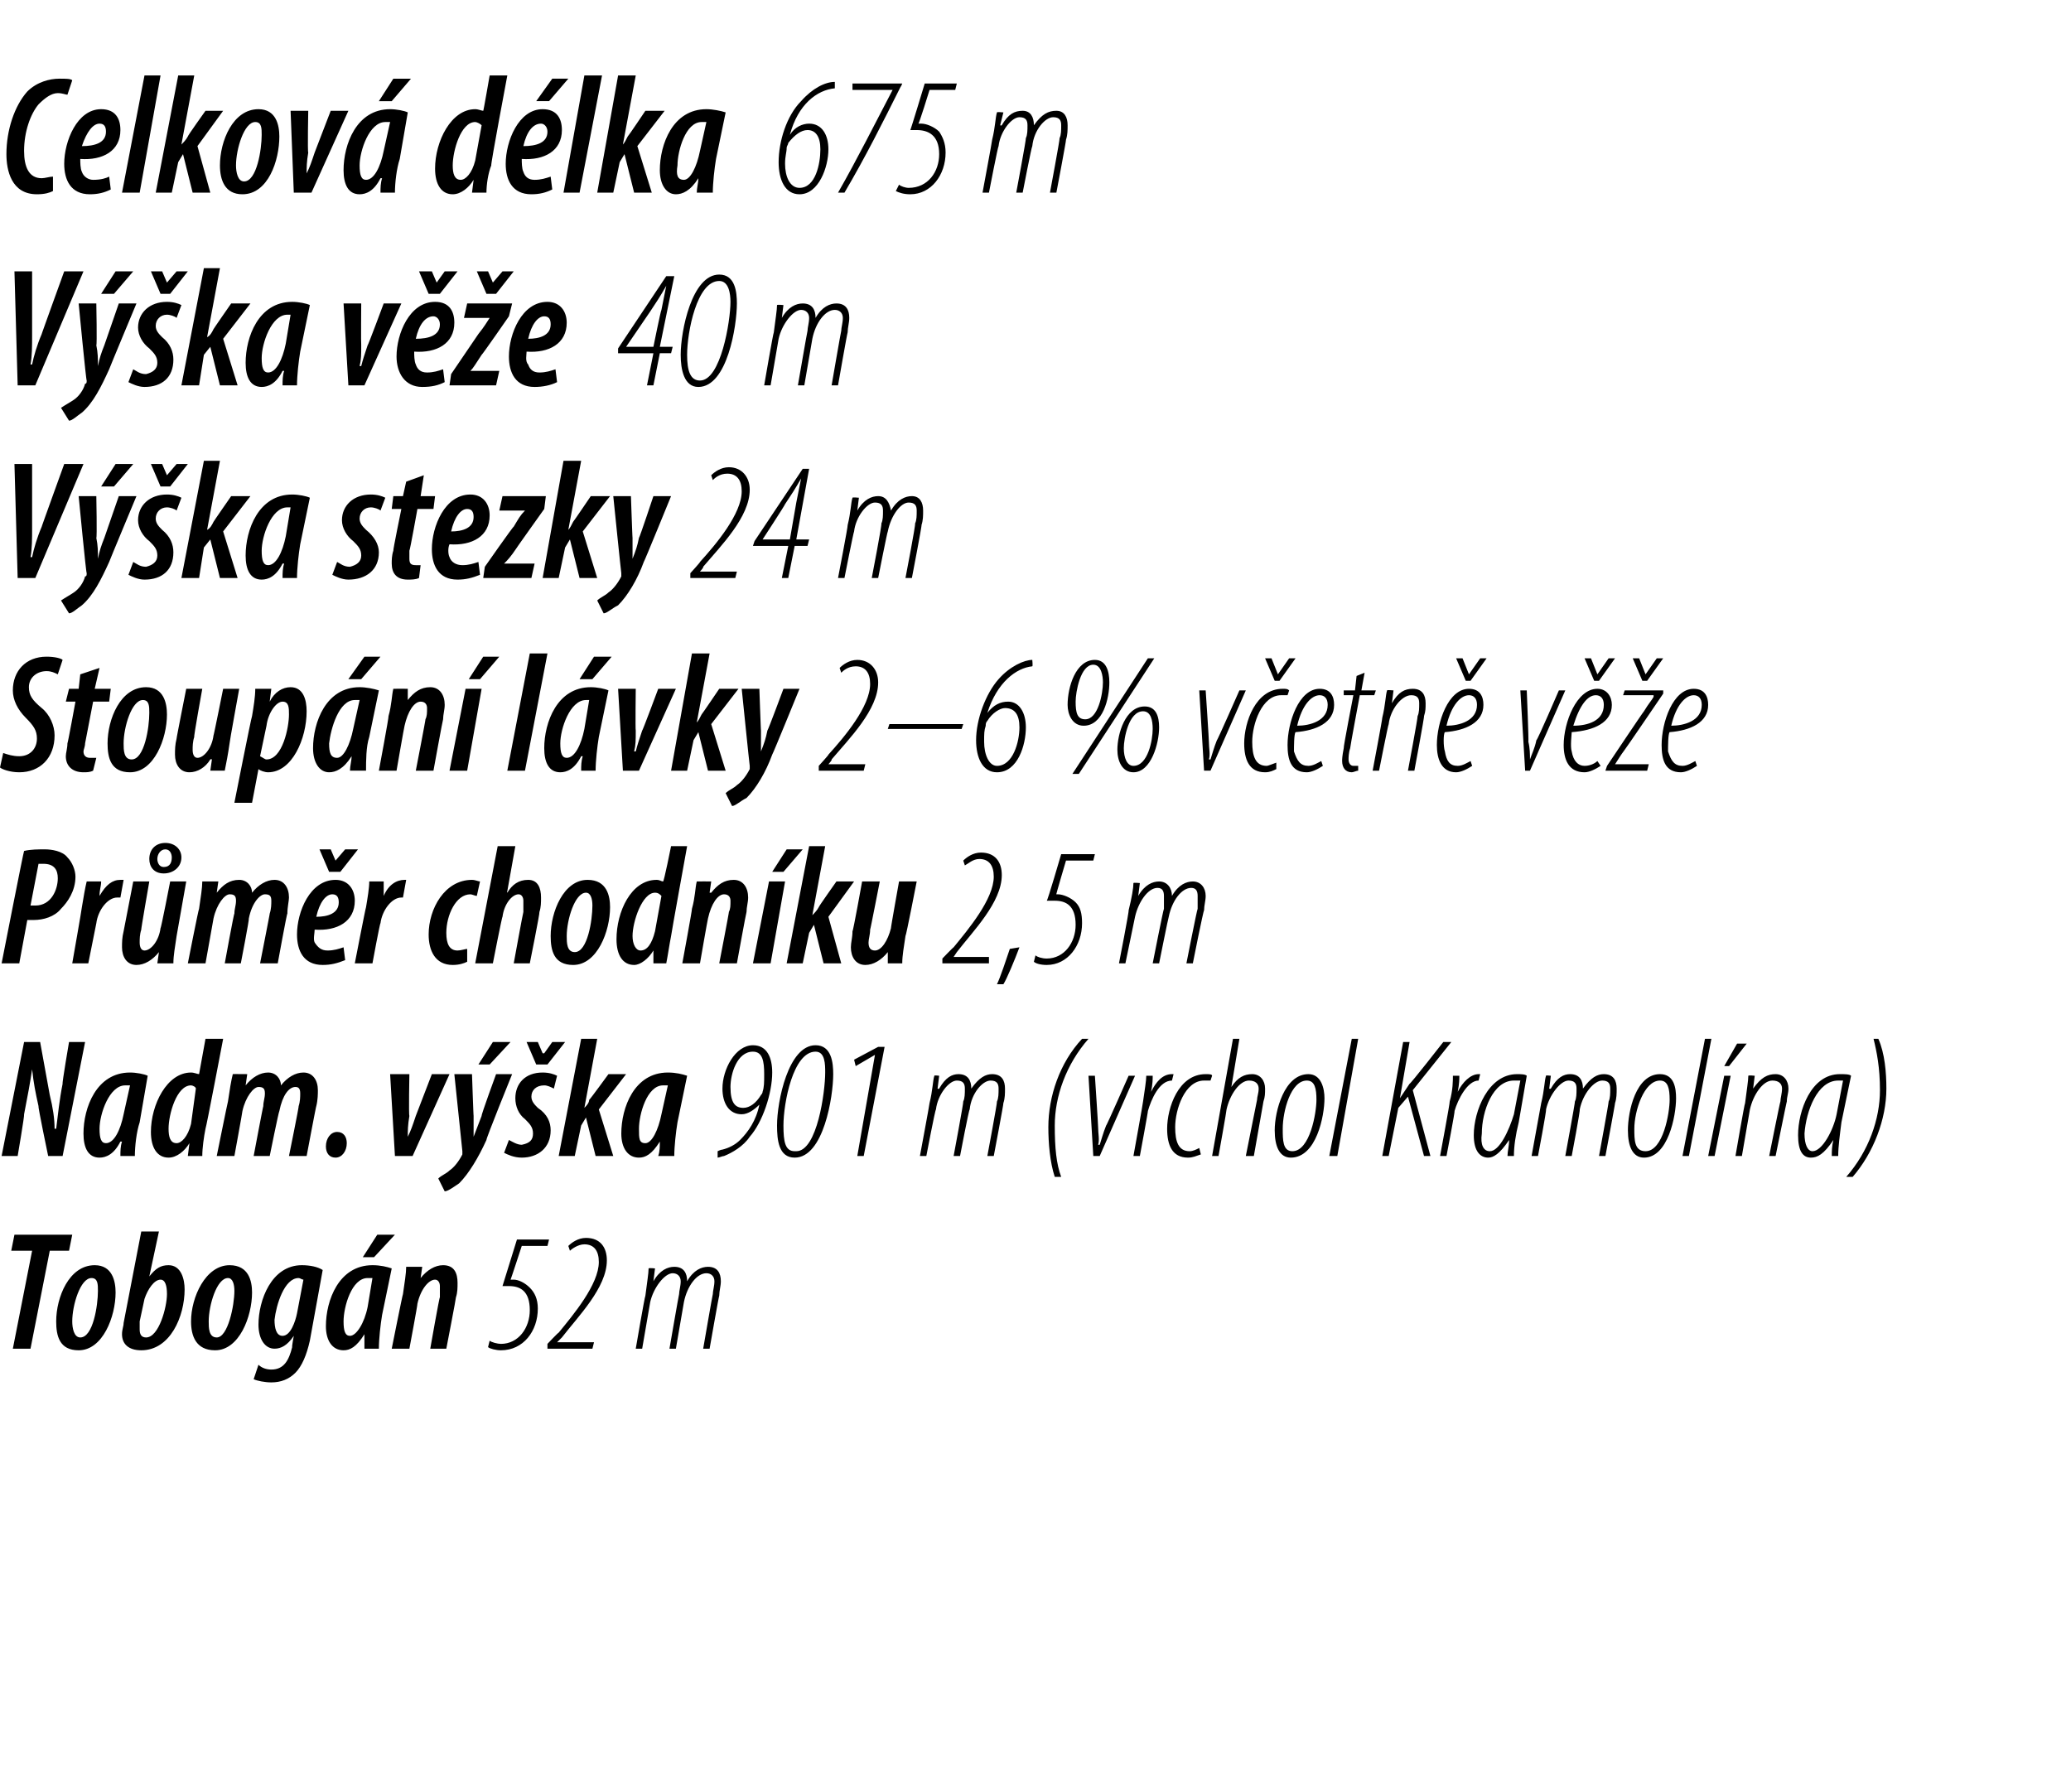 <?xml version="1.0" standalone="no"?><!DOCTYPE svg PUBLIC "-//W3C//DTD SVG 1.1//EN" "http://www.w3.org/Graphics/SVG/1.1/DTD/svg11.dtd"><svg xmlns="http://www.w3.org/2000/svg" version="1.1" width="129px" height="111.6px" viewBox="0 0 129 111.6"><desc>Celkov d lka 675 m V ka v e 40 m V ka stezky 24 m Stoup n l vky 2 6 % v etn v e Pr m r chodn ku 2,5 m Nadm v</desc><defs/><g id="Polygon111026"><path d="m2 77.9H.7l.2-1h3.6l-.2 1H3.1L1.9 84H.8L2 77.9zm2.9 6.2c-1.2 0-1.4-.9-1.4-1.8c0-1.5.8-3.5 2.4-3.5c1.1 0 1.3 1 1.3 1.7c0 1.5-.8 3.6-2.3 3.6zm.1-.8c.8 0 1.1-2 1.1-2.9c0-.4 0-.8-.4-.8c-.7 0-1.2 1.7-1.2 2.7c0 .4.1 1 .5 1zm4.9-6.6l-.6 2.8s.01.03 0 0c.4-.5.7-.7 1.2-.7c.8 0 1 .9 1 1.5c0 1.7-.9 3.8-2.7 3.8c-.8 0-1.2-.4-1.2-1c0-.3.1-.5.1-.7l1.1-5.7h1.1zm-1.2 5.6v.5c0 .3.1.5.4.5c.8 0 1.3-1.9 1.3-2.7c0-.5-.1-.9-.4-.9c-.4 0-.8.6-1 1.2l-.3 1.4zm4.7 1.8c-1.2 0-1.5-.9-1.5-1.8c0-1.5.9-3.5 2.4-3.5c1.2 0 1.4 1 1.4 1.7c0 1.5-.8 3.6-2.3 3.6zm.1-.8c.7 0 1.1-2 1.1-2.9c0-.4-.1-.8-.4-.8c-.7 0-1.2 1.7-1.2 2.7c0 .4 0 1 .5 1zm2.6 1.7c.2.2.5.3.8.3c.8 0 1.1-.6 1.3-1.4c-.03-.01.1-.7.1-.7c-.4.6-.8.8-1.2.8c-.6 0-1-.6-1-1.5c0-1.5.8-3.7 2.7-3.7c.5 0 1 .1 1.3.3l-.8 4.4c-.2.9-.5 1.6-.9 2c-.4.4-.9.6-1.5.6c-.4 0-.9-.1-1.1-.2l.3-.9zm2.8-5.3c-.1 0-.2-.1-.3-.1c-.9 0-1.4 1.7-1.5 2.6c0 .5.1 1 .5 1c.5 0 .8-.9.9-1.4l.4-2.1zm3.8 4.3v-.9c-.5.8-.9 1-1.3 1c-.7 0-1.1-.6-1.1-1.5c0-1.6.8-3.8 2.9-3.8c.5 0 .9.1 1.2.2l-.6 2.9c-.1.6-.2 1.5-.2 2.1h-.9zm.5-4.4h-.3c-1 0-1.5 1.8-1.5 2.7c0 .6.1.9.4.9c.4 0 .9-.8 1.1-1.8l.3-1.8zm1.4-2.7l-1.3 1.4h-.7l.9-1.4h1.1zm-.2 7.1s.68-3.41.7-3.4c.1-.7.2-1.3.2-1.7h1l-.1.7s.01.01 0 0c.4-.5.9-.8 1.4-.8c.7 0 .9.5.9 1.1c0 .3 0 .6-.1.9c.02 0-.6 3.2-.6 3.2h-1s.57-3.25.6-3.2v-.7c0-.2-.1-.4-.3-.4c-.4 0-.9.6-1.1 1.5c.02.03-.5 2.8-.5 2.8h-1.1zm9.7-6.4h-1.6s-.7 2.15-.7 2.1h.2c.3 0 .7.2 1 .5c.3.3.5.7.5 1.3c0 1.4-.9 2.6-2.3 2.6c-.3 0-.7-.1-.8-.2l.1-.4c.1.1.5.2.7.2c1.1 0 1.8-1 1.8-2.1c0-1.2-.6-1.5-1.3-1.5h-.4l.9-2.9h2l-.1.4zm0 6.4v-.3s.67-.71.7-.7c.9-1.1 2.5-3 2.5-4.4c0-.7-.3-1.1-.9-1.1c-.4 0-.8.3-.9.4l-.1-.3c.2-.2.6-.5 1.1-.5c.9 0 1.3.6 1.3 1.4c0 1.7-1.8 3.5-2.8 4.8l-.3.3h2.3l-.1.4h-2.8zm5.5 0s.56-3.27.6-3.3c.1-.8.2-1.4.2-1.7c.03-.04.4 0 .4 0l-.1.8s.02.04 0 0c.4-.7.9-.9 1.3-.9c.6 0 .8.4.8.9c.4-.7.9-.9 1.3-.9c.6 0 .8.4.8.9c0 .3-.1.6-.1.9c-.02-.02-.6 3.3-.6 3.3h-.4s.58-3.36.6-3.4c0-.2.1-.5.1-.8c0-.3-.2-.5-.5-.5c-.6 0-1.2.8-1.4 1.8l-.5 2.9h-.4s.58-3.36.6-3.4c0-.2.1-.5.1-.8c0-.3-.2-.5-.5-.5c-.5 0-1.2.9-1.4 1.8L40 84h-.4z" stroke="none" fill="#000"/></g><g id="Polygon111025"><path d="m.1 72l1.4-7.1h1l.6 3.3c.2.8.3 1.5.3 2.1h.1c.1-.8.2-1.8.4-2.8c-.04-.03.4-2.6.4-2.6h1L3.9 72h-.9s-.65-3.11-.6-3.1c-.2-.9-.3-1.4-.4-2.3c-.1.7-.3 1.8-.5 2.8c.04.03-.4 2.6-.4 2.6h-1zm7.4 0c0-.3 0-.6.1-.9h-.1c-.4.8-.9 1-1.3 1c-.7 0-1-.6-1-1.5c0-1.6.8-3.8 2.9-3.8c.4 0 .9.1 1.1.2l-.5 2.9c-.2.6-.3 1.5-.3 2.1h-.9zm.6-4.4h-.3c-1 0-1.6 1.8-1.6 2.7c0 .6.1.9.4.9c.5 0 .9-.8 1.1-1.8l.4-1.8zm5.8-2.9s-1.06 5.57-1.1 5.6c-.1.5-.2 1.2-.2 1.7h-.9l.1-.8s-.05.02 0 0c-.3.5-.8.9-1.3.9c-.7 0-1.1-.6-1.1-1.6c0-1.7 1-3.7 2.5-3.7c.2 0 .4.1.5.1l.4-2.2h1.1zm-1.7 3.1c0-.1-.2-.2-.3-.2c-.9 0-1.4 1.8-1.4 2.7c0 .5.1.9.5.9c.3 0 .7-.4.9-1.2l.3-2.2zm1.3 4.2s.69-3.41.7-3.4c.1-.7.2-1.3.3-1.7c-.04-.01.9 0 .9 0l-.1.7s.02.04 0 0c.4-.5.9-.8 1.4-.8c.5 0 .8.4.8.8c.4-.5.9-.8 1.4-.8c.6 0 .9.5.9 1.1c0 .2 0 .6-.1 1c-.01-.04-.6 3.1-.6 3.1H18s.64-3.14.6-3.1c.1-.3.1-.6.1-.8c0-.3-.1-.4-.3-.4c-.4 0-.8.5-1 1.5c-.04.02-.6 2.8-.6 2.8h-1s.59-3.14.6-3.1c0-.3.1-.5.1-.8c0-.3-.1-.4-.4-.4c-.3 0-.8.6-1 1.5c.01.02-.5 2.8-.5 2.8h-1.1zm7.4.1c-.4 0-.6-.3-.6-.7c0-.5.3-.9.7-.9c.4 0 .6.3.6.7c0 .5-.3.9-.7.9zm4.6-5.2s-.05 2.58 0 2.6c-.1.6-.1.9-.1 1.3c.2-.4.3-.7.5-1.3l1-2.6h1.1L25.7 72h-1.1l-.3-5.1h1.2zm3.9 0s.09 2.62.1 2.6v1.3l.5-1.3c-.04-.04.9-2.6.9-2.6h1s-1.65 4.07-1.6 4.1c-.5 1.1-1.1 2.1-1.7 2.7c-.3.2-.7.5-.9.5l-.4-.8c.2-.2.5-.3.7-.5c.3-.2.6-.6.8-1v-.2l-.5-4.8h1.1zm2.4-2l-1.3 1.4h-.7l.9-1.4h1.1zm-.1 6.1c.2.1.5.3.8.3c.5-.1.7-.3.7-.7c0-.4-.2-.6-.5-.9c-.4-.3-.6-.8-.6-1.3c0-.9.6-1.6 1.7-1.6c.4 0 .7.1.9.2l-.2.8c-.2-.1-.4-.2-.6-.2c-.5 0-.8.3-.8.7c0 .3.2.5.4.7c.6.4.8.9.8 1.4c0 1.1-.8 1.7-1.8 1.7c-.5 0-.9-.2-1.1-.3l.3-.8zm1.7-4.7l-.6-1.4h.7l.3.7h.1l.5-.7h.8l-1.1 1.4h-.7zm1.4 5.7l1.4-7.3h1l-.8 4.3s-.01.04 0 0c.1-.1.3-.3.3-.5c.05-.02 1.2-1.6 1.2-1.6h1.1l-1.7 2.2l.9 2.9h-1.1l-.6-2.4l-.3.5l-.4 1.9h-1zm6.2 0c.1-.3.1-.6.1-.9c-.5.8-.9 1-1.3 1c-.7 0-1.1-.6-1.1-1.5c0-1.6.8-3.8 2.9-3.8c.5 0 .9.1 1.2.2l-.6 2.9c-.1.6-.2 1.5-.2 2.1h-1zm.6-4.4h-.3c-1 0-1.5 1.8-1.5 2.7c0 .6 0 .9.4.9c.4 0 .8-.8 1-1.8l.4-1.8zm3.1 4.1s.2-.1.3-.1c.4-.1.8-.3 1.1-.6c.5-.5 1-1.2 1.2-2.2c-.3.3-.7.6-1.1.6c-.8 0-1.2-.7-1.2-1.6c0-1.2.8-2.7 1.9-2.7c.9 0 1.2.8 1.2 1.7c0 1.3-.6 3.1-1.4 4c-.4.6-1.1 1-1.6 1.2c-.1 0-.3.1-.4.1v-.4zm2.2-6.2c-1 0-1.4 1.4-1.4 2.2c0 1 .3 1.3.8 1.3c.4 0 .8-.3 1.1-.8c0 0 .1-.1.1-.2c.1-.3.1-.6.1-1.1c0-.8-.1-1.4-.7-1.4zm2.6 6.6c-1 0-1.1-1.1-1.1-2c0-1.5.7-5 2.4-5c1 0 1.1 1.1 1.1 1.8c0 1.4-.6 5.2-2.4 5.2zm.1-.4c1.3 0 1.8-3.7 1.8-4.9c0-.5 0-1.3-.6-1.3c-1.4 0-2 3.2-2 4.6c0 1 .1 1.6.7 1.6h.1zm4.9-6l-1.2.7l-.1-.4l1.5-.8h.4L53.8 72h-.4l1.1-6.3zm2.8 6.3s.61-3.27.6-3.3c.2-.8.2-1.4.3-1.7c-.03-.04.3 0 .3 0l-.1.8s.06.04.1 0c.4-.7.8-.9 1.2-.9c.6 0 .8.4.8.9c.5-.7.9-.9 1.3-.9c.6 0 .8.4.8.9c0 .3 0 .6-.1.9c.03-.02-.6 3.3-.6 3.3h-.4s.63-3.36.6-3.4c.1-.2.1-.5.1-.8c0-.3-.1-.5-.5-.5c-.5 0-1.2.8-1.3 1.8c-.05 0-.6 2.9-.6 2.9h-.4s.63-3.36.6-3.4c.1-.2.1-.5.1-.8c0-.3-.1-.5-.5-.5c-.5 0-1.2.9-1.3 1.8c-.05 0-.6 2.9-.6 2.9h-.4zm10.5-7.3c-1.4 1.6-2.1 3.6-2.1 5.4c0 1.4.1 2.4.4 3.2h-.4c-.3-.9-.4-2.1-.4-3.1c0-1.9.7-4 2.1-5.5h.4zm.4 2.3s.21 3.15.2 3.2c0 .4.1.8 0 1.1h.1c.1-.3.2-.7.4-1.2c.02.04 1.4-3.1 1.4-3.1h.4l-2.2 5h-.4l-.3-5h.4zm2.4 5s.61-3.37.6-3.4c.1-.7.2-1.3.2-1.6h.4c0 .2 0 .5-.1 1c.3-.6.7-1.1 1.3-1.1h.1l-.1.4c-.8 0-1.3 1.2-1.5 1.9c.03-.05-.5 2.8-.5 2.8h-.4zm4.2-.1c-.3.1-.5.2-.8.2c-1 0-1.3-.8-1.3-1.8c0-1.3.7-3.4 2.4-3.4c.2 0 .4 0 .4.1l-.1.3h-.4c-1.2 0-1.8 1.8-1.8 2.9c0 .9.2 1.5.9 1.5c.2 0 .4-.1.6-.2l.1.4zm.7.1l1.3-7.3h.4l-.5 3s.01.02 0 0c.4-.6.8-.8 1.3-.8c.5 0 .8.4.8.9c0 .3 0 .5-.1.8l-.6 3.4h-.5l.7-3.5c0-.2.1-.4.1-.7c0-.3-.2-.5-.6-.5c-.6 0-1.2.9-1.4 1.8c.02 0-.5 2.9-.5 2.9h-.4zm4.9.1c-.7 0-1-.7-1-1.7c0-1.2.6-3.5 2.1-3.5c.8 0 1 .9 1 1.5c0 1.1-.5 3.7-2.1 3.7zm.1-.4c1.1 0 1.5-2.4 1.5-3.2c0-.7-.1-1.2-.6-1.2c-1 0-1.5 1.9-1.5 3c0 .7 0 1.4.6 1.4zm2.3.3l1.4-7.3h.4L83.3 72h-.5zm4.6-7.1h.4l-.6 3.5s-.02.02 0 0l.6-.9c.03.05 2.1-2.6 2.1-2.6h.5l-2.4 3l1.1 4.1h-.4l-1-3.7l-.6.7l-.6 3h-.4l1.3-7.1zm2.3 7.1s.63-3.37.6-3.4c.2-.7.2-1.3.2-1.6h.4c0 .2 0 .5-.1 1c.3-.6.8-1.1 1.3-1.1h.1l-.1.4c-.7 0-1.3 1.2-1.5 1.9c.05-.05-.5 2.8-.5 2.8h-.4zm4.2 0c0-.3.1-.6.1-1c-.6.9-1 1.1-1.3 1.1c-.5 0-.9-.4-.9-1.4c0-1.5.9-3.8 2.7-3.8c.2 0 .5 0 .6.1l-.5 2.9c-.2.8-.3 1.5-.3 2.1h-.4zm.8-4.7h-.4c-1.3 0-2 1.9-2 3.3c-.1.7.1 1.1.5 1.1c.6 0 1.2-1.3 1.5-2.3l.4-2.1zm.7 4.7l.6-3.3c.2-.8.2-1.4.3-1.7c-.04-.04.3 0 .3 0l-.1.8s.06.04.1 0c.4-.7.8-.9 1.2-.9c.6 0 .8.4.8.9c.5-.7.9-.9 1.3-.9c.6 0 .8.4.8.9c0 .3 0 .6-.1.9c.02-.02-.6 3.3-.6 3.3h-.4s.62-3.36.6-3.4c.1-.2.1-.5.1-.8c0-.3-.1-.5-.5-.5c-.5 0-1.2.8-1.4 1.8c.05 0-.5 2.9-.5 2.9h-.4s.62-3.36.6-3.4c.1-.2.1-.5.1-.8c0-.3-.1-.5-.5-.5c-.5 0-1.2.9-1.4 1.8c.05 0-.5 2.9-.5 2.9h-.4zm7 .1c-.7 0-1-.7-1-1.7c0-1.2.5-3.5 2-3.5c.9 0 1 .9 1 1.5c0 1.1-.5 3.7-2 3.7zm.1-.4c1.1 0 1.5-2.4 1.5-3.2c0-.7-.1-1.2-.6-1.2c-1 0-1.6 1.9-1.6 3c0 .7 0 1.4.7 1.4zm2.3.3l1.4-7.3h.4l-1.4 7.3h-.4zm1.6 0l1-5h.4l-1 5h-.4zm2.4-7l-1.1 1.4h-.3l.8-1.4h.6zm-.7 7s.56-3.27.6-3.3c.1-.8.2-1.4.2-1.7c.03-.04.4 0 .4 0l-.1.8s.02.04 0 0c.5-.7.9-.9 1.4-.9c.5 0 .8.4.8.9c0 .3-.1.5-.1.8c-.01-.02-.7 3.4-.7 3.4h-.4s.67-3.36.7-3.4c0-.2.1-.5.1-.8c0-.3-.2-.5-.6-.5c-.6 0-1.2.9-1.4 1.8l-.5 2.9h-.4zm6 0c0-.3 0-.6.1-1c-.6.9-1 1.1-1.4 1.1c-.5 0-.8-.4-.8-1.4c0-1.5.8-3.8 2.6-3.8c.3 0 .6 0 .7.1l-.6 2.9c-.1.8-.2 1.5-.2 2.1h-.4zm.7-4.7h-.3c-1.3 0-2 1.9-2.1 3.3c0 .7.2 1.1.5 1.1c.6 0 1.3-1.3 1.5-2.3l.4-2.1zm.2 6c1.4-1.6 2.1-3.6 2.1-5.4c0-1.4-.2-2.4-.4-3.2h.3c.4.9.5 2.1.5 3.1c0 1.9-.8 4-2.1 5.5h-.4z" stroke="none" fill="#000"/></g><g id="Polygon111024"><path d="m1.5 53c.4-.1.9-.1 1.3-.1c.4 0 1.1.1 1.4.5c.3.3.5.8.5 1.2c0 .9-.5 1.6-.9 2c-.4.5-1.1.7-1.7.7h-.4L1.2 60H.1s1.37-6.99 1.4-7zm.4 3.4h.3c1 0 1.4-1 1.4-1.7c0-.5-.2-.9-.9-.9h-.3l-.5 2.6zM4.5 60s.61-3.46.6-3.5c.1-.6.2-1.2.3-1.6h.9c0 .3-.1.5-.1.9c.4-.7.8-1 1.3-1h.2l-.2 1.1h-.2c-.6 0-1.2.8-1.3 1.6L5.5 60h-1zm7.1-5.1l-.6 3.4c-.1.7-.2 1.2-.2 1.7h-1l.1-.7s-.04-.04 0 0c-.4.5-.9.8-1.4.8c-.6 0-.9-.5-.9-1.1c0-.3 0-.6.1-1l.6-3.1h1s-.53 3.03-.5 3c-.1.3-.1.6-.1.8c0 .3.1.5.3.5c.4 0 .9-.6 1-1.4c.03.05.6-2.9.6-2.9h1zm-1.3-2.4c.6 0 1 .4 1 .9c0 .6-.5 1-1.1 1c-.6 0-.9-.4-.9-.9c0-.6.4-1 1-1zm0 .4c-.3 0-.5.3-.5.6c0 .2.1.5.4.5c.4 0 .5-.3.5-.6c0-.2-.1-.5-.4-.5zm1.4 7.1s.67-3.41.7-3.4c.1-.7.2-1.3.2-1.7h1l-.1.7s.01.04 0 0c.4-.5.8-.8 1.4-.8c.5 0 .8.4.8.8c.4-.5.9-.8 1.4-.8c.6 0 .9.5.9 1.1c0 .2-.1.6-.1 1c-.03-.04-.6 3.1-.6 3.1h-1.1s.62-3.14.6-3.1c.1-.3.1-.6.1-.8c0-.3-.1-.4-.4-.4c-.3 0-.8.5-1 1.5c.04.02-.5 2.8-.5 2.8h-1s.57-3.14.6-3.1c0-.3.1-.5.1-.8c0-.3-.1-.4-.4-.4c-.3 0-.8.6-1 1.5l-.5 2.8h-1.1zm9.8-.2c-.5.2-.9.3-1.4.3c-1.2 0-1.6-.9-1.6-1.9c0-1.4.8-3.4 2.4-3.4c.8 0 1.2.6 1.2 1.3c0 1.3-1.1 1.9-2.5 1.8c0 .2-.1.6 0 .8c.2.3.4.5.8.5c.4 0 .7-.1 1-.2l.1.8zm-.4-3.6c0-.3-.1-.5-.4-.5c-.4 0-.8.5-1 1.4c.7 0 1.4-.2 1.4-.9zm-.6-1.9l-.6-1.4h.7l.3.7l.6-.7h.8l-1.1 1.4h-.7zm1.6 5.7s.67-3.46.7-3.5c.1-.6.2-1.2.2-1.6h.9v.9c.3-.7.8-1 1.3-1h.1l-.2 1.1h-.1c-.6 0-1.2.8-1.3 1.6c-.04-.01-.5 2.5-.5 2.5h-1.1zm7-.1c-.2.1-.5.2-.9.2c-1.1 0-1.5-.9-1.5-1.9c0-1.6 1-3.4 2.7-3.4c.2 0 .4.1.5.1l-.2.9c-.1 0-.3-.1-.4-.1c-.9 0-1.5 1.3-1.5 2.4c0 .7.2 1.1.7 1.1c.2 0 .5-.1.6-.1v.8zm.5.1l1.4-7.3h1.1l-.5 2.8s-.03.06 0 .1c.3-.5.7-.8 1.3-.8c.6 0 .8.5.8 1.1c0 .3 0 .6-.1.9c.04.02-.6 3.2-.6 3.2h-1s.58-3.19.6-3.2v-.7c0-.2-.1-.4-.3-.4c-.4 0-.9.6-1 1.4c-.03-.03-.6 2.9-.6 2.9h-1.1zm6.1.1c-1.2 0-1.4-.9-1.4-1.8c0-1.5.8-3.5 2.3-3.5c1.2 0 1.4 1 1.4 1.7c0 1.5-.8 3.6-2.3 3.6zm.1-.8c.8 0 1.1-2 1.1-2.9c0-.4-.1-.8-.4-.8c-.7 0-1.2 1.7-1.2 2.7c0 .4 0 1 .5 1zm7-6.6s-1.01 5.57-1 5.6c-.1.5-.2 1.2-.3 1.7h-.8v-.8s0 .02 0 0c-.3.5-.8.9-1.2.9c-.7 0-1.1-.6-1.1-1.6c0-1.7.9-3.7 2.5-3.7c.2 0 .3.1.4.1c.05.05.5-2.2.5-2.2h1zm-1.6 3.1c-.1-.1-.2-.2-.4-.2c-.8 0-1.4 1.8-1.4 2.7c0 .5.2.9.5.9c.4 0 .7-.4.9-1.2l.4-2.2zm1.3 4.2s.63-3.41.6-3.4c.2-.7.2-1.3.3-1.7c.01-.01.9 0 .9 0l-.1.7h.1c.4-.5.8-.8 1.4-.8c.6 0 .9.5.9 1.1c0 .3-.1.6-.1.9c-.02 0-.6 3.2-.6 3.2h-1.1s.63-3.25.6-3.2c.1-.2.1-.4.1-.7c0-.2-.1-.4-.4-.4c-.4 0-.8.6-1 1.5c-.02.03-.5 2.8-.5 2.8h-1.1zm4.4 0l1-5.1h1L48 60h-1.1zm3.1-7.1l-1.2 1.4h-.7l.9-1.4h1zM49 60l1.4-7.3h1l-.8 4.3s.02.04 0 0c.1-.1.3-.3.4-.5c-.02-.02 1.1-1.6 1.1-1.6h1.1l-1.6 2.2l.8 2.9h-1.1l-.6-2.4l-.3.5L50 60h-1zm8.1-5.1s-.66 3.4-.7 3.4c-.1.7-.2 1.2-.2 1.7h-.9v-.7s0-.04 0 0c-.4.5-.9.8-1.4.8c-.6 0-.9-.5-.9-1.1c0-.3.1-.6.1-1c.04.02.6-3.1.6-3.1h1.1s-.59 3.03-.6 3c0 .3-.1.6-.1.8c0 .3.1.5.4.5c.4 0 .8-.6 1-1.4c-.03.05.5-2.9.5-2.9h1.1zm1.6 5.1v-.3s.68-.71.7-.7c.9-1.1 2.5-3 2.5-4.4c0-.7-.3-1.1-.9-1.1c-.4 0-.7.3-.9.4l-.1-.3c.2-.2.6-.5 1.1-.5c.9 0 1.3.6 1.3 1.4c0 1.7-1.8 3.5-2.8 4.8l-.2.3h2.2v.4h-2.9zm3.4 1.3c.2-.4.6-1.6.8-2.2l.6-.1c-.3.8-.8 2-1 2.3h-.4zm6-7.7h-1.7s-.64 2.15-.6 2.1h.1c.3 0 .8.2 1.1.5c.3.3.4.7.4 1.3c0 1.4-.9 2.6-2.2 2.6c-.4 0-.7-.1-.8-.2l.1-.4c.1.1.4.2.7.2c1.1 0 1.8-1 1.8-2.1c0-1.2-.6-1.5-1.3-1.5h-.5c.04.05.9-2.9.9-2.9h2.1l-.1.4zm1.6 6.4s.64-3.27.6-3.3c.2-.8.3-1.4.3-1.7c0-.04.4 0 .4 0l-.1.8s-.01.04 0 0c.4-.7.9-.9 1.3-.9c.5 0 .8.4.8.9c.4-.7.9-.9 1.3-.9c.5 0 .8.4.8.9c0 .3-.1.6-.1.9c-.04-.02-.7 3.3-.7 3.3h-.4s.66-3.36.7-3.4v-.8c0-.3-.1-.5-.4-.5c-.6 0-1.2.8-1.4 1.8c-.02 0-.6 2.9-.6 2.9h-.4s.66-3.36.7-3.4v-.8c0-.3-.1-.5-.4-.5c-.6 0-1.2.9-1.4 1.8l-.6 2.9h-.4z" stroke="none" fill="#000"/></g><g id="Polygon111023"><path d="m.2 46.9c.3.1.6.2 1 .2c.7 0 1.1-.5 1.1-1.1c0-.5-.2-.8-.7-1.3c-.5-.5-.8-1.1-.8-1.7c0-1.2.8-2.1 2.1-2.1c.5 0 .9.1 1 .2l-.3.9c-.2-.1-.4-.2-.7-.2c-.6 0-1.1.4-1.1 1c0 .5.2.8.8 1.3c.5.4.8 1.1.8 1.7c0 1.4-.9 2.3-2.2 2.3c-.6 0-1.1-.2-1.2-.3l.2-.9zm6-5.3l-.3 1.3h1l-.1.8h-1l-.5 2.6c0 .2-.1.4-.1.5c0 .3.2.4.4.4h.4l-.2.8c-.2.1-.4.1-.6.1c-.7 0-1.1-.4-1.1-1c0-.2.1-.5.1-.8c.03-.02.5-2.6.5-2.6h-.6l.2-.8h.6L5 42l1.2-.4zm1.9 6.5c-1.2 0-1.4-.9-1.4-1.8c0-1.5.8-3.5 2.4-3.5c1.1 0 1.3 1 1.3 1.7c0 1.5-.8 3.6-2.3 3.6zm.1-.8c.8 0 1.1-2 1.1-2.9c0-.4 0-.8-.4-.8c-.7 0-1.2 1.7-1.2 2.7c0 .4 0 1 .5 1zm6.7-4.4s-.62 3.4-.6 3.4c-.1.7-.2 1.2-.3 1.7h-.9l.1-.7s-.05-.04-.1 0c-.3.5-.8.8-1.3.8c-.6 0-.9-.5-.9-1.1c0-.3 0-.6.1-1c-.02.02.6-3.1.6-3.1h1s-.55 3.03-.5 3c-.1.3-.1.6-.1.8c0 .3.1.5.3.5c.4 0 .9-.6 1-1.4c.01.05.6-2.9.6-2.9h1zm-.3 7.1s1.06-5.37 1.1-5.4c.1-.6.2-1.2.2-1.7h1l-.1.8s-.02-.04 0 0c.3-.6.8-.9 1.3-.9c.8 0 1 .8 1 1.5c0 1.7-.9 3.8-2.4 3.8c-.2 0-.5-.1-.6-.2c0 .05 0 0 0 0l-.4 2.1h-1.1zm1.6-2.9c.2.1.3.2.4.2c1 0 1.4-2 1.4-2.8c0-.4 0-.8-.4-.8c-.4 0-.9.7-1 1.5l-.4 1.9zm5.6.9c0-.3.1-.6.1-.9c-.5.8-1 1-1.4 1c-.6 0-1-.6-1-1.5c0-1.6.8-3.8 2.9-3.8c.4 0 .9.1 1.2.2l-.6 2.9c-.2.6-.2 1.5-.2 2.1h-1zm.6-4.4h-.3c-1 0-1.5 1.8-1.6 2.7c0 .6.1.9.5.9c.4 0 .8-.8 1-1.8l.4-1.8zm1.3-2.7l-1.2 1.4h-.8l1-1.4h1zm-.1 7.1s.64-3.41.6-3.4c.2-.7.2-1.3.3-1.7c.01-.01.9 0 .9 0v.7s-.03.01 0 0c.4-.5.8-.8 1.4-.8c.6 0 .9.5.9 1.1c0 .3-.1.6-.1.9c-.02 0-.6 3.2-.6 3.2h-1.1s.63-3.25.6-3.2c.1-.2.1-.4.1-.7c0-.2-.1-.4-.4-.4c-.4 0-.8.6-1 1.5c-.02.03-.5 2.8-.5 2.8h-1.1zm4.4 0l1-5.1h1l-.9 5.1H28zm3.1-7.1l-1.2 1.4h-.7l.9-1.4h1zm.5 7.1l1.4-7.3h1.1L32.7 48h-1.1zm4.6 0c0-.3 0-.6.1-.9h-.1c-.4.8-.9 1-1.3 1c-.7 0-1-.6-1-1.5c0-1.6.8-3.8 2.9-3.8c.4 0 .9.1 1.1.2l-.6 2.9c-.1.6-.2 1.5-.2 2.1h-.9zm.5-4.4h-.2c-1 0-1.6 1.8-1.6 2.7c0 .6.1.9.4.9c.5 0 .9-.8 1.1-1.8l.3-1.8zm1.4-2.7l-1.2 1.4h-.8l.9-1.4h1.1zm1.5 2s-.03 2.58 0 2.6c0 .6 0 .9-.1 1.3h.1c.1-.4.2-.7.4-1.3c.02.04 1-2.6 1-2.6h1.1L39.8 48h-1l-.3-5.1h1.1zm2.2 5.1l1.3-7.3h1.1l-.8 4.3s-.02.04 0 0c.1-.1.2-.3.3-.5c.03-.02 1.1-1.6 1.1-1.6h1.2l-1.7 2.2l.9 2.9h-1.1l-.6-2.4l-.3.5l-.4 1.9h-1zm5.5-5.1s.09 2.62.1 2.6v1.3c.2-.5.3-.8.4-1.3c.05-.04 1-2.6 1-2.6h1s-1.66 4.07-1.7 4.1c-.4 1.1-1 2.1-1.6 2.7c-.4.2-.7.5-.9.5l-.4-.8c.2-.2.5-.3.7-.5c.3-.2.6-.6.8-1v-.2c-.01.01-.5-4.8-.5-4.8h1.1zM51 48v-.3s.65-.71.6-.7c1-1.1 2.6-3 2.6-4.4c0-.7-.3-1.1-.9-1.1c-.5 0-.8.3-.9.4l-.1-.3c.2-.2.6-.5 1.1-.5c.8 0 1.3.6 1.3 1.4c0 1.7-1.8 3.5-2.9 4.8c.05.03-.2.3-.2.3h2.3l-.1.4H51zm9-2.9l-.1.3h-4.6l.1-.3h4.6zm4.3-3.6c-1 .1-2.2 1-2.8 2.9c.4-.5.8-.7 1.3-.7c.7 0 1.1.7 1.1 1.6c0 1.1-.5 2.8-1.8 2.8c-.9 0-1.3-.9-1.3-2c0-1.3.6-2.9 1.4-3.8c.7-.8 1.6-1.2 2.1-1.2c.04-.01 0 0 0 0c0 0 .04.39 0 .4zm-2.2 6.2c1 0 1.4-1.5 1.4-2.4c0-.8-.3-1.2-.9-1.2c-.3 0-.8.3-1.1.8c-.1.1-.1.2-.1.3c-.1.3-.1.5-.1 1c0 .8.3 1.5.8 1.5zm6.1-6.6c.7 0 .9.7.9 1.4c0 1-.4 2.7-1.6 2.7c-.7 0-1-.7-1-1.3c0-1.1.5-2.8 1.7-2.8zm-.1.3c-.8 0-1.1 1.7-1.1 2.3c0 .7.1 1.1.6 1.1c.8 0 1.1-1.6 1.1-2.3c0-.4-.1-1.1-.6-1.1zm-1.3 6.8l4.7-7.2h.4l-4.7 7.2h-.4zm4.5-4.2c.7 0 .9.6.9 1.3c0 1-.5 2.8-1.6 2.8c-.7 0-1-.7-1-1.4c0-1 .5-2.7 1.7-2.7zm-.1.3c-.9 0-1.2 1.7-1.2 2.3c0 .6.2 1.1.6 1.1c.9 0 1.2-1.6 1.2-2.3c0-.5-.1-1.1-.6-1.1zm3.9-1.3s.21 3.15.2 3.2c0 .4.1.8 0 1.1h.1c.1-.3.2-.7.4-1.2c.02.04 1.4-3.1 1.4-3.1h.4l-2.2 5h-.4l-.3-5h.4zm4.4 4.9c-.2.1-.4.2-.7.2c-1 0-1.3-.8-1.3-1.8c0-1.3.7-3.4 2.4-3.4c.2 0 .3 0 .4.1l-.1.3h-.4c-1.2 0-1.8 1.8-1.8 2.9c0 .9.2 1.5.9 1.5c.1 0 .3-.1.6-.2v.4zm-.1-5.5l-.6-1.4h.4l.4 1l.7-1h.4l-1 1.4h-.3zm3 5.3c-.3.2-.7.4-1 .4c-1 0-1.2-.8-1.2-1.7c0-1.4.7-3.5 2-3.5c.7 0 .9.5.9 1c0 1.1-1.1 1.6-2.4 1.7c-.1.1-.1.9-.1 1.2c.2.6.4.9.9.9c.3 0 .6-.2.8-.3l.1.3zm.3-3.8c0-.4-.2-.6-.5-.6c-.5 0-1.1.6-1.4 1.9c.8 0 1.9-.3 1.9-1.3zm2.3-2l-.2 1.1h.9l-.1.3h-.9s-.61 3.25-.6 3.3c-.1.3-.1.6-.1.7c0 .2.1.4.3.4h.3v.3c-.1 0-.3.1-.4.1c-.4 0-.6-.3-.6-.7c0-.1 0-.3.1-.8c-.04-.01.6-3.3.6-3.3h-.6v-.3h.7l.1-.9l.5-.2zm.5 6.1s.62-3.27.6-3.3c.2-.8.2-1.4.3-1.7c-.02-.04.4 0 .4 0l-.1.8s-.02.04 0 0c.4-.7.8-.9 1.3-.9c.6 0 .8.4.8.9c0 .3 0 .5-.1.8c.04-.02-.6 3.4-.6 3.4h-.4s.63-3.36.6-3.4c.1-.2.1-.5.1-.8c0-.3-.1-.5-.5-.5c-.6 0-1.3.9-1.4 1.8c-.03 0-.6 2.9-.6 2.9h-.4zm6.2-.3c-.3.2-.7.4-1 .4c-.9 0-1.2-.8-1.2-1.7c0-1.4.7-3.5 2-3.5c.7 0 .9.5.9 1c0 1.1-1.1 1.6-2.4 1.7c-.1.1-.1.9 0 1.2c.1.6.3.9.8.9c.3 0 .6-.2.8-.3l.1.3zm.3-3.8c0-.4-.2-.6-.5-.6c-.5 0-1.1.6-1.4 1.9c.8 0 1.9-.3 1.9-1.3zm-.7-1.5l-.6-1.4h.4l.4 1l.7-1h.4l-1 1.4h-.3zm3.8.6s.13 3.15.1 3.2c.1.4.1.8.1 1.1c.1-.3.3-.7.4-1.2c.05.04 1.4-3.1 1.4-3.1h.4l-2.2 5h-.3l-.3-5h.4zm4.6 4.7c-.3.2-.7.4-1 .4c-1 0-1.3-.8-1.3-1.7c0-1.4.8-3.5 2.1-3.5c.6 0 .9.5.9 1c0 1.1-1.1 1.6-2.5 1.7c0 .1-.1.9 0 1.2c.1.6.4.9.8.9c.4 0 .7-.2.8-.3l.2.3zm.2-3.8c0-.4-.2-.6-.5-.6c-.5 0-1 .6-1.4 1.9c.9 0 1.9-.3 1.9-1.3zm-.6-1.5l-.6-1.4h.4l.4 1l.7-1h.4l-1 1.4h-.3zm.8 5.3s2.26-3.38 2.3-3.4c.3-.5.5-.7.6-.9v-.1h-1.9l.1-.3h2.4v.2s-2.36 3.47-2.4 3.5c-.3.4-.4.6-.6.9c.01 0 0 0 0 0h2.1l-.1.4H100l.1-.3zm2.2-5.3l-.6-1.4h.4l.4 1l.7-1h.4l-1 1.4h-.3zm3.4 5.3c-.3.2-.7.4-1 .4c-1 0-1.2-.8-1.2-1.7c0-1.4.7-3.5 2-3.5c.7 0 .9.5.9 1c0 1.1-1.1 1.6-2.4 1.7c-.1.1-.1.9-.1 1.2c.2.6.4.9.9.9c.3 0 .6-.2.8-.3l.1.3zm.3-3.8c0-.4-.2-.6-.5-.6c-.5 0-1.1.6-1.4 1.9c.8 0 1.9-.3 1.9-1.3z" stroke="none" fill="#000"/></g><g id="Polygon111022"><path d="m1.1 36l-.2-7.1h1.1v4c0 .6 0 1.3-.1 1.8h.1c.1-.5.3-1.2.6-1.9c-.03.05 1.4-3.9 1.4-3.9h1.2l-3 7.1H1.1zM6 30.9s.05 2.62 0 2.6c.1.5.1.8.1 1.3c.1-.5.2-.8.4-1.3l.9-2.6h1.1S6.8 34.97 6.8 35c-.5 1.1-1 2.1-1.7 2.7c-.3.2-.6.5-.8.5l-.5-.8c.3-.2.5-.3.8-.5c.3-.2.6-.6.7-1c.1 0 .1-.1.1-.2c-.04.01-.5-4.8-.5-4.8h1.1zm2.3-2l-1.2 1.4h-.8l.9-1.4h1.1zm0 6.1c.2.1.4.3.8.3c.4-.1.7-.3.7-.7c0-.4-.2-.6-.5-.9c-.4-.3-.7-.8-.7-1.3c0-.9.7-1.6 1.8-1.6c.4 0 .7.1.9.2l-.3.8c-.1-.1-.4-.2-.6-.2c-.4 0-.7.3-.7.7c0 .3.2.5.4.7c.5.4.7.9.7 1.4c0 1.1-.7 1.7-1.8 1.7c-.4 0-.8-.2-1-.3l.3-.8zm1.7-4.7l-.6-1.4h.7l.3.7l.6-.7h.7l-1.1 1.4h-.6zm1.3 5.7l1.4-7.3h1l-.8 4.3s.05.04 0 0c.2-.1.3-.3.4-.5c0-.02 1.1-1.6 1.1-1.6h1.2l-1.7 2.2l.9 2.9h-1.1l-.6-2.4l-.4.5l-.3 1.9h-1.1zm6.3 0c0-.3 0-.6.1-.9h-.1c-.4.8-.9 1-1.3 1c-.7 0-1-.6-1-1.5c0-1.6.8-3.8 2.9-3.8c.4 0 .9.1 1.1.2l-.6 2.9c-.1.6-.2 1.5-.2 2.1h-.9zm.5-4.4h-.2c-1 0-1.6 1.8-1.6 2.7c0 .6.1.9.4.9c.5 0 .9-.8 1.1-1.8l.3-1.8zM21 35c.2.1.4.3.8.3c.4-.1.7-.3.7-.7c0-.4-.2-.6-.5-.9c-.4-.3-.7-.8-.7-1.3c0-.9.7-1.6 1.8-1.6c.4 0 .7.1.9.2l-.3.8c-.1-.1-.4-.2-.6-.2c-.4 0-.7.3-.7.7c0 .3.2.5.4.7c.5.4.8.9.8 1.4c0 1.1-.8 1.7-1.9 1.7c-.4 0-.8-.2-1-.3l.3-.8zm5.4-5.4l-.2 1.3h.9l-.1.8h-1s-.46 2.57-.5 2.6v.5c0 .3.1.4.4.4h.3l-.1.8c-.2.1-.5.1-.7.1c-.7 0-1-.4-1-1c0-.2 0-.5.1-.8c-.03-.02.5-2.6.5-2.6h-.6l.1-.8h.6l.2-.9l1.1-.4zm3.5 6.2c-.5.2-.9.3-1.4.3c-1.2 0-1.6-.9-1.6-1.9c0-1.4.8-3.4 2.4-3.4c.8 0 1.2.6 1.2 1.3c0 1.3-1.1 1.9-2.5 1.8c-.1.2-.1.6 0 .8c.1.3.4.5.8.5c.4 0 .7-.1 1-.2l.1.8zm-.4-3.6c0-.3-.1-.5-.4-.5c-.4 0-.8.5-1 1.4c.7 0 1.4-.2 1.4-.9zm.7 3.1s1.77-2.53 1.8-2.5c.3-.5.4-.7.7-1c0-.01 0 0 0 0h-1.6l.2-.9h2.7l-.1.8s-1.72 2.41-1.7 2.4c-.4.6-.6.8-.8 1c.05 0 0 0 0 0h1.9l-.2.9h-3l.1-.7zm3.6.7l1.3-7.3h1.1l-.8 4.3s-.03.04 0 0c.1-.1.2-.3.3-.5c.03-.02 1.1-1.6 1.1-1.6h1.2l-1.7 2.2l.9 2.9h-1.1l-.6-2.4l-.3.5l-.4 1.9h-1zm5.5-5.1s.09 2.62.1 2.6v1.3c.2-.5.3-.8.4-1.3c.05-.04.9-2.6.9-2.6h1.1s-1.66 4.07-1.7 4.1c-.4 1.1-1 2.1-1.6 2.7c-.4.2-.7.5-.9.5l-.4-.8c.2-.2.5-.3.7-.5c.3-.2.6-.6.8-1v-.2c-.01.01-.5-4.8-.5-4.8h1.1zM43 36v-.3s.65-.71.6-.7c1-1.1 2.6-3 2.6-4.4c0-.7-.3-1.1-.9-1.1c-.5 0-.8.3-.9.4l-.1-.3c.2-.2.6-.5 1.1-.5c.8 0 1.3.6 1.3 1.4c0 1.7-1.8 3.5-2.9 4.8c.05.03-.2.3-.2.3h2.3l-.1.4H43zm5.7 0l.4-2h-2.2l.1-.3l3-4.5h.4l-.8 4.4h.8l-.1.4h-.8l-.4 2h-.4zm.5-2.4l.4-2.3l.3-1.5c-.4.7-.6 1-1 1.6c.01.04-1.4 2.2-1.4 2.2h1.7zm3 2.4s.63-3.27.6-3.3c.2-.8.2-1.4.3-1.7c-.01-.04.4 0 .4 0l-.1.8s-.02.04 0 0c.4-.7.9-.9 1.3-.9c.5 0 .7.4.8.9c.4-.7.9-.9 1.3-.9c.5 0 .7.4.7.9c0 .3 0 .6-.1.9c.04-.02-.6 3.3-.6 3.3h-.4s.65-3.36.6-3.4c.1-.2.1-.5.1-.8c0-.3-.1-.5-.5-.5c-.5 0-1.1.8-1.3 1.8c-.03 0-.6 2.9-.6 2.9h-.4s.65-3.36.6-3.4c.1-.2.1-.5.1-.8c0-.3-.1-.5-.5-.5c-.5 0-1.2.9-1.3 1.8c-.03 0-.6 2.9-.6 2.9h-.4z" stroke="none" fill="#000"/></g><g id="Polygon111021"><path d="m1.1 24l-.2-7.1h1.1v4c0 .6 0 1.3-.1 1.8h.1c.1-.5.3-1.2.6-1.9c-.03.05 1.4-3.9 1.4-3.9h1.2l-3 7.1H1.1zM6 18.9s.05 2.62 0 2.6c.1.5.1.8.1 1.3c.1-.5.2-.8.4-1.3l.9-2.6h1.1S6.8 22.97 6.8 23c-.5 1.1-1 2.1-1.7 2.7c-.3.2-.6.5-.8.5l-.5-.8c.3-.2.5-.3.8-.5c.3-.2.6-.6.7-1c.1 0 .1-.1.1-.2c-.04.01-.5-4.8-.5-4.8h1.1zm2.3-2l-1.2 1.4h-.8l.9-1.4h1.1zm0 6.1c.2.1.4.3.8.3c.4-.1.7-.3.7-.7c0-.4-.2-.6-.5-.9c-.4-.3-.7-.8-.7-1.3c0-.9.7-1.6 1.8-1.6c.4 0 .7.1.9.2l-.3.8c-.1-.1-.4-.2-.6-.2c-.4 0-.7.3-.7.7c0 .3.2.5.4.7c.5.4.7.9.7 1.4c0 1.1-.7 1.7-1.8 1.7c-.4 0-.8-.2-1-.3l.3-.8zm1.7-4.7l-.6-1.4h.7l.3.7l.6-.7h.7l-1.1 1.4h-.6zm1.3 5.7l1.4-7.3h1l-.8 4.3s.05.04 0 0c.2-.1.3-.3.4-.5c0-.02 1.1-1.6 1.1-1.6h1.2l-1.7 2.2l.9 2.9h-1.1l-.6-2.4l-.4.5l-.3 1.9h-1.1zm6.3 0c0-.3 0-.6.1-.9h-.1c-.4.8-.9 1-1.3 1c-.7 0-1-.6-1-1.5c0-1.6.8-3.8 2.9-3.8c.4 0 .9.1 1.1.2l-.6 2.9c-.1.6-.2 1.5-.2 2.1h-.9zm.5-4.4h-.2c-1 0-1.6 1.8-1.6 2.7c0 .6.1.9.4.9c.5 0 .9-.8 1.1-1.8l.3-1.8zm4.4-.7s-.02 2.58 0 2.6c0 .6 0 .9-.1 1.3h.1c.1-.4.2-.7.4-1.3c.02.04 1-2.6 1-2.6h1.1L22.7 24h-1l-.3-5.1h1.1zm5.2 4.9c-.4.2-.8.3-1.4.3c-1.1 0-1.6-.9-1.6-1.9c0-1.4.8-3.4 2.4-3.4c.9 0 1.2.6 1.2 1.3c0 1.3-1.1 1.9-2.5 1.8c0 .2 0 .6.1.8c.1.3.3.5.7.5c.4 0 .7-.1 1-.2l.1.8zm-.3-3.6c0-.3-.2-.5-.4-.5c-.5 0-.9.5-1.1 1.4c.8 0 1.5-.2 1.5-.9zm-.7-1.9l-.6-1.4h.8l.3.7l.5-.7h.8l-1.1 1.4h-.7zm1.4 5l1.7-2.5c.4-.5.5-.7.7-1h.1h-1.7l.2-.9h2.8l-.2.8s-1.67 2.41-1.7 2.4c-.4.6-.5.8-.7 1h1.8l-.2.9H28l.1-.7zm2.2-5l-.6-1.4h.7l.3.7l.6-.7h.7l-1.1 1.4h-.6zm4.4 5.5c-.4.2-.9.3-1.4.3c-1.2 0-1.6-.9-1.6-1.9c0-1.4.8-3.4 2.4-3.4c.8 0 1.2.6 1.2 1.3c0 1.3-1.1 1.9-2.5 1.8c0 .2-.1.6.1.8c.1.3.3.5.7.5c.4 0 .7-.1 1-.2l.1.8zm-.4-3.6c0-.3-.1-.5-.4-.5c-.4 0-.8.5-1 1.4c.7 0 1.4-.2 1.4-.9zm6 3.8l.4-2h-2.2v-.3l3-4.5h.5l-.9 4.4h.8l-.1.4h-.7l-.4 2h-.4zm.4-2.4s.46-2.28.5-2.3l.3-1.5c-.4.7-.6 1-1 1.6L39 21.6h1.7zm2.8 2.5c-.9 0-1.1-1.1-1.1-2c0-1.5.7-5 2.4-5c1 0 1.1 1.1 1.1 1.8c0 1.4-.6 5.2-2.4 5.2zm.1-.4c1.3 0 1.9-3.7 1.9-4.9c0-.5-.1-1.3-.7-1.3c-1.4 0-2 3.2-2 4.6c0 1 .2 1.6.8 1.6zm4 .3s.56-3.27.6-3.3c.1-.8.2-1.4.2-1.7c.03-.04.4 0 .4 0l-.1.8s.02.04 0 0c.4-.7.9-.9 1.3-.9c.6 0 .8.4.8.9c.4-.7.9-.9 1.3-.9c.6 0 .8.4.8.9c0 .3-.1.6-.1.9c-.02-.02-.6 3.3-.6 3.3h-.4s.58-3.36.6-3.4c0-.2.1-.5.1-.8c0-.3-.2-.5-.5-.5c-.6 0-1.2.8-1.4 1.8l-.5 2.9h-.4s.58-3.36.6-3.4c0-.2.1-.5.1-.8c0-.3-.2-.5-.5-.5c-.5 0-1.2.9-1.4 1.8L48 24h-.4z" stroke="none" fill="#000"/></g><g id="Polygon111020"><path d="m3.3 11.9c-.2.1-.5.2-1 .2C.7 12.1.4 10.6.4 9.6c0-1.5.5-3 1.3-3.9c.6-.6 1.4-.8 2-.8c.4 0 .7 0 .8.1l-.3.9c-.1 0-.3-.1-.6-.1c-.4 0-.8.3-1.2.7c-.5.6-.9 1.7-.9 2.9c0 1 .3 1.7 1.1 1.7c.2 0 .5-.1.7-.1v.9zm3.6-.1c-.4.2-.8.3-1.3.3c-1.2 0-1.6-.9-1.6-1.9c0-1.4.8-3.4 2.3-3.4c.9 0 1.2.6 1.2 1.3c0 1.3-1.1 1.9-2.5 1.8c0 .2 0 .6.1.8c.1.3.4.5.7.5c.5 0 .8-.1 1-.2l.1.8zm-.3-3.6c0-.3-.1-.5-.4-.5c-.4 0-.8.5-1.1 1.4c.8 0 1.5-.2 1.5-.9zm1 3.8L9 4.7h1L8.7 12H7.6zm2.1 0l1.4-7.3h1L11.3 9s.01.04 0 0c.1-.1.3-.3.4-.5c-.03-.02 1.1-1.6 1.1-1.6h1.1l-1.6 2.2l.8 2.9H12l-.6-2.4l-.3.5l-.4 1.9h-1zm5.4.1c-1.1 0-1.4-.9-1.4-1.8c0-1.5.8-3.5 2.4-3.5c1.1 0 1.3 1 1.3 1.7c0 1.5-.7 3.6-2.3 3.6zm.1-.8c.8 0 1.1-2 1.1-2.9c0-.4 0-.8-.4-.8c-.7 0-1.2 1.7-1.2 2.7c0 .4.1 1 .5 1zm4-4.4s-.05 2.58 0 2.6c-.1.6-.1.9-.1 1.3c.2-.4.3-.7.5-1.3l1-2.6h1.1L19.4 12h-1.1l-.2-5.1h1.1zm4.5 5.1c0-.3 0-.6.1-.9h-.1c-.4.8-.9 1-1.3 1c-.7 0-1-.6-1-1.5c0-1.6.8-3.8 2.9-3.8c.4 0 .9.1 1.1.2l-.5 2.9c-.2.6-.3 1.5-.3 2.1h-.9zm.6-4.4h-.3c-1 0-1.6 1.8-1.6 2.7c0 .6.1.9.4.9c.5 0 .9-.8 1.1-1.8l.4-1.8zm1.3-2.7l-1.2 1.4h-.8l.9-1.4h1.1zm6-.2s-1.05 5.57-1 5.6c-.2.5-.3 1.2-.3 1.7h-.9l.1-.8s-.04.02 0 0c-.3.5-.8.9-1.3.9c-.7 0-1.1-.6-1.1-1.6c0-1.7 1-3.7 2.5-3.7c.2 0 .4.1.5.1c.01.05.4-2.2.4-2.2h1.1zM30 7.8c-.1-.1-.3-.2-.4-.2c-.9 0-1.4 1.8-1.4 2.7c0 .5.1.9.5.9c.3 0 .7-.4.9-1.2l.4-2.2zm4.4 4c-.4.2-.8.3-1.3.3c-1.2 0-1.6-.9-1.6-1.9c0-1.4.8-3.4 2.3-3.4c.9 0 1.2.6 1.2 1.3c0 1.3-1.1 1.9-2.5 1.8c0 .2 0 .6.1.8c.1.3.3.5.7.5c.4 0 .7-.1 1-.2l.1.8zm-.3-3.6c0-.3-.2-.5-.4-.5c-.5 0-.9.5-1.1 1.4c.8 0 1.5-.2 1.5-.9zm1.3-3.3l-1.2 1.4h-.8l1-1.4h1zm-.3 7.1l1.3-7.3h1.1L36.1 12h-1zm2.1 0l1.3-7.3h1.1L38.8 9s-.01.04 0 0c.1-.1.2-.3.3-.5c.04-.02 1.1-1.6 1.1-1.6h1.2l-1.7 2.2l.9 2.9h-1.1l-.6-2.4l-.3.5l-.4 1.9h-1zm6.2 0c0-.3.1-.6.1-.9c-.5.8-1 1-1.4 1c-.6 0-1-.6-1-1.5c0-1.6.8-3.8 2.9-3.8c.4 0 .9.1 1.2.2l-.6 2.9c-.1.6-.2 1.5-.2 2.1h-1zm.6-4.4h-.3c-1 0-1.5 1.8-1.5 2.7c-.1.6 0 .9.4.9c.4 0 .8-.8 1-1.8l.4-1.8zm8-2.1c-1.1.1-2.3 1-2.8 2.9c.3-.5.8-.7 1.2-.7c.8 0 1.2.7 1.2 1.6c0 1.1-.6 2.8-1.8 2.8c-.9 0-1.3-.9-1.3-2c0-1.3.5-2.9 1.4-3.8c.7-.8 1.5-1.2 2.1-1.2c0-.01 0 0 0 0v.4zm-2.2 6.2c1 0 1.3-1.5 1.3-2.4c0-.8-.3-1.2-.8-1.2c-.4 0-.8.3-1.2.8c0 .1-.1.2-.1.3c0 .3-.1.5-.1 1c0 .8.3 1.5.9 1.5zm6.4-6.5s-.08.21-.1.2C55 7.6 53.9 9.8 52.6 12h-.4c1.2-2.1 2.3-4.3 3.4-6.4c.03-.01 0 0 0 0h-2.5v-.4h3.1zm3.3.4h-1.6s-.66 2.15-.7 2.1h.2c.3 0 .8.2 1.1.5c.2.3.4.7.4 1.3c0 1.4-.9 2.6-2.2 2.6c-.4 0-.7-.1-.9-.2l.2-.4c.1.1.4.2.6.2c1.2 0 1.9-1 1.9-2.1c0-1.2-.7-1.5-1.4-1.5h-.4c.01.05.9-2.9.9-2.9h2l-.1.4zm1.7 6.4s.61-3.27.6-3.3c.2-.8.2-1.4.3-1.7c-.02-.04.4 0 .4 0l-.2.8s.07.04.1 0c.4-.7.8-.9 1.3-.9c.5 0 .7.4.7.9c.5-.7.9-.9 1.4-.9c.5 0 .7.4.7.9c0 .3 0 .6-.1.9c.03-.02-.6 3.3-.6 3.3h-.4s.63-3.36.6-3.4c.1-.2.1-.5.1-.8c0-.3-.1-.5-.5-.5c-.5 0-1.2.8-1.3 1.8c-.04 0-.6 2.9-.6 2.9h-.4s.63-3.36.6-3.4c.1-.2.1-.5.1-.8c0-.3-.1-.5-.5-.5c-.5 0-1.2.9-1.3 1.8c-.04 0-.6 2.9-.6 2.9h-.4z" stroke="none" fill="#000"/></g></svg>